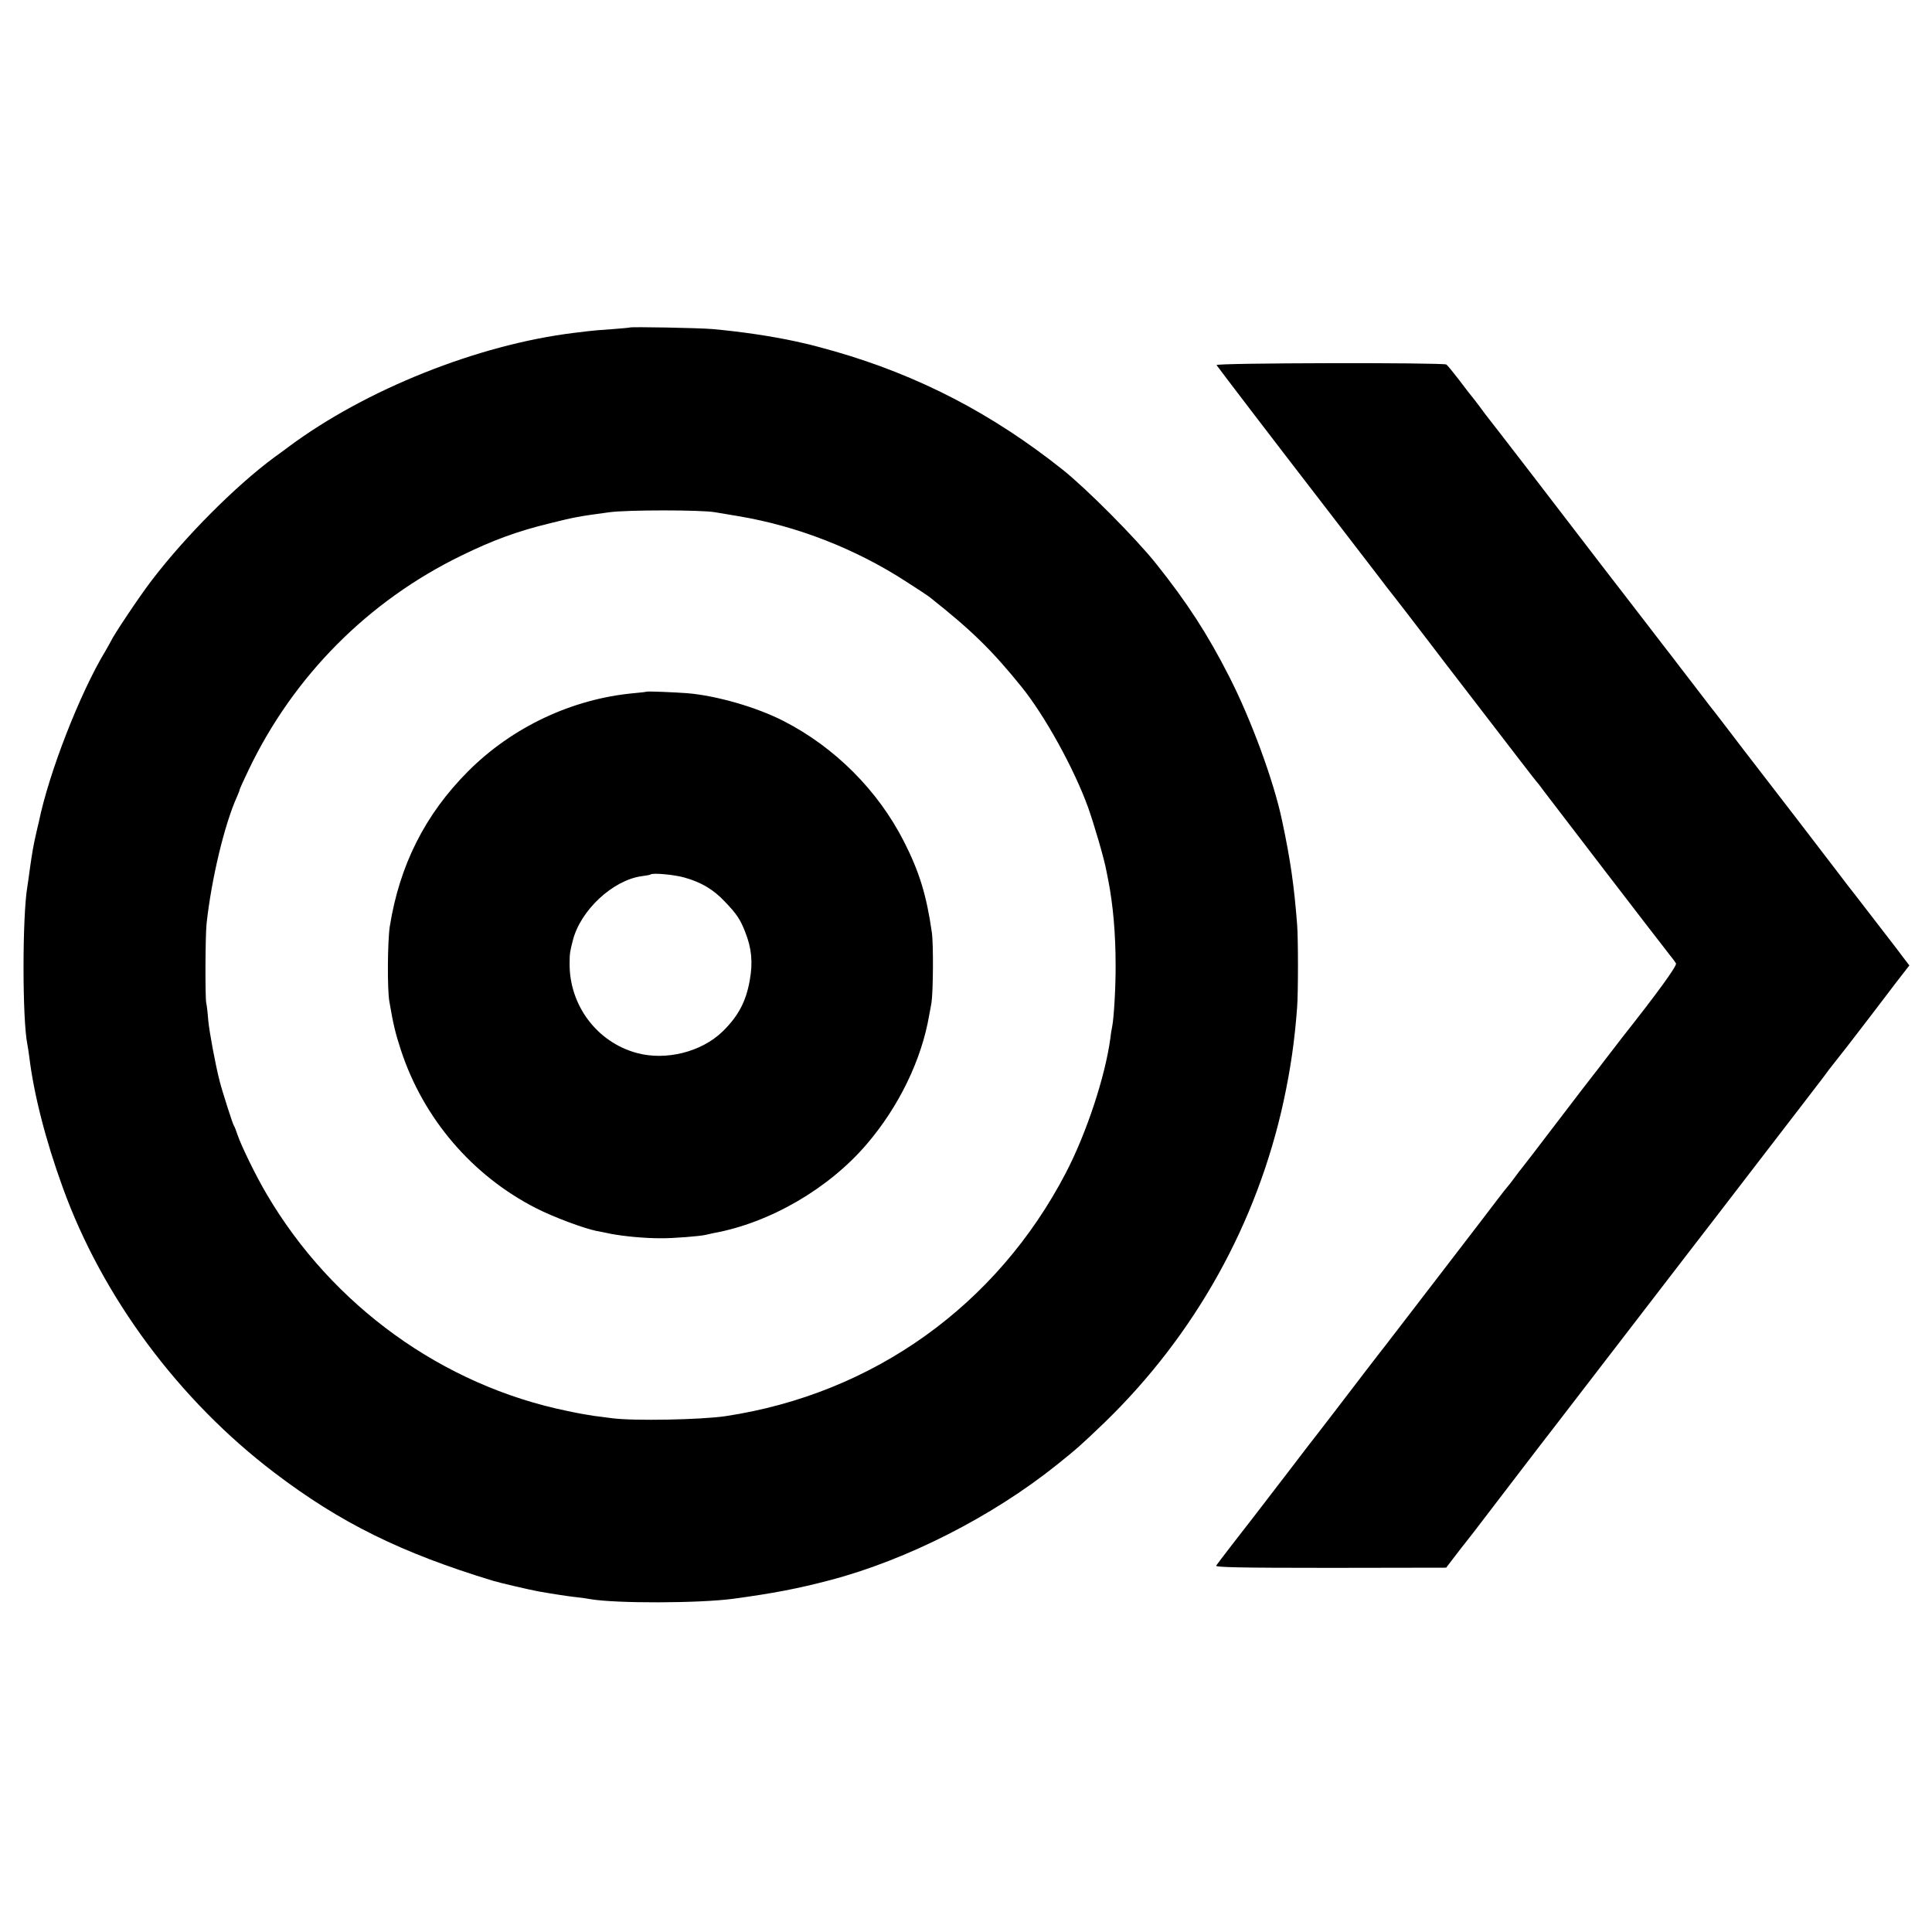 <?xml version="1.0" standalone="no"?>
<!DOCTYPE svg PUBLIC "-//W3C//DTD SVG 20010904//EN"
 "http://www.w3.org/TR/2001/REC-SVG-20010904/DTD/svg10.dtd">
<svg version="1.0" xmlns="http://www.w3.org/2000/svg"
 width="1024pt" height="1024pt" viewBox="0 0 1024 1024"
 preserveAspectRatio="xMidYMid meet">
<g transform="translate(0,1024) scale(0.1,-0.1)"
fill="#000000" stroke="none">
<path d="M3337 8504 c-1 -1 -45 -5 -97 -9 -52 -3 -106 -8 -120 -10 -14 -2 -47
-6 -75 -9 -511 -62 -1108 -301 -1515 -604 -25 -19 -58 -43 -75 -55 -205 -151
-473 -420 -650 -652 -64 -83 -203 -291 -218 -325 -4 -8 -17 -31 -28 -50 -135
-223 -300 -646 -353 -906 -3 -10 -9 -39 -15 -64 -15 -66 -20 -97 -32 -180 -5
-41 -12 -86 -14 -99 -27 -159 -27 -705 0 -836 2 -11 7 -40 10 -65 24 -198 86
-442 178 -695 210 -581 616 -1127 1122 -1511 348 -265 672 -425 1160 -573 32
-10 191 -47 240 -56 74 -13 164 -27 205 -31 25 -3 56 -7 70 -10 137 -23 572
-22 755 2 214 29 344 54 515 99 407 107 859 337 1200 610 109 87 133 109 254
225 480 465 809 1056 950 1706 37 173 58 319 71 494 6 80 6 365 0 440 -16 206
-35 341 -80 552 -44 209 -164 535 -280 762 -114 224 -222 391 -388 599 -106
133 -367 396 -494 497 -373 297 -763 500 -1213 629 -58 16 -116 32 -130 35
-14 3 -45 10 -70 16 -134 29 -290 52 -445 66 -71 6 -433 13 -438 8z m453 -979
c19 -3 76 -13 125 -21 310 -52 621 -173 890 -348 61 -39 117 -76 125 -83 220
-174 329 -281 484 -473 123 -152 278 -432 353 -639 33 -93 87 -278 97 -336 3
-16 8 -39 10 -50 26 -133 39 -286 39 -450 1 -112 -9 -280 -18 -325 -3 -14 -8
-43 -10 -64 -27 -201 -126 -502 -236 -713 -366 -702 -1021 -1171 -1804 -1289
-129 -19 -486 -26 -600 -11 -33 4 -78 10 -100 13 -22 3 -85 14 -140 26 -658
135 -1244 557 -1591 1148 -56 94 -134 254 -155 315 -7 22 -16 45 -20 50 -6 9
-63 187 -74 232 -23 88 -55 262 -61 323 -3 41 -8 84 -11 95 -6 32 -5 355 2
420 26 238 95 526 161 672 8 17 14 34 14 37 0 3 22 52 49 108 238 496 633 893
1126 1133 168 82 296 129 464 170 137 34 150 37 321 60 95 13 486 13 560 0z"/>
<path d="M3427 6574 c-1 -1 -31 -5 -67 -8 -328 -30 -646 -180 -880 -415 -227
-228 -362 -496 -414 -821 -12 -77 -14 -337 -2 -400 21 -123 32 -167 61 -256
119 -363 379 -666 717 -838 92 -47 251 -106 318 -120 14 -2 50 -10 80 -16 70
-13 176 -23 260 -23 66 -1 213 11 240 18 8 2 26 6 40 9 300 54 613 236 815
473 170 199 290 447 330 683 4 19 9 49 12 65 9 57 11 310 2 373 -28 196 -66
321 -148 482 -138 271 -366 499 -637 638 -144 74 -356 135 -512 148 -67 5
-212 11 -215 8z m200 -985 c90 -25 155 -64 215 -128 63 -66 81 -93 107 -159
35 -88 42 -162 25 -257 -20 -114 -61 -191 -145 -273 -112 -108 -300 -155 -454
-113 -211 57 -358 253 -356 475 0 51 2 63 17 121 40 160 212 320 365 341 24 3
45 7 47 9 10 10 127 -1 179 -16z"/>
<path d="M6448 8305 c6 -10 316 -416 557 -728 77 -100 185 -240 240 -312 54
-71 105 -136 111 -145 12 -14 181 -233 227 -294 12 -16 105 -138 207 -270 102
-133 223 -290 270 -351 46 -60 89 -115 95 -121 5 -7 19 -24 30 -40 22 -30 619
-808 663 -863 15 -18 31 -40 35 -47 7 -12 -100 -159 -286 -394 -7 -9 -41 -54
-77 -100 -36 -47 -70 -92 -77 -100 -7 -8 -91 -118 -188 -245 -96 -126 -181
-237 -188 -245 -7 -8 -26 -33 -42 -55 -16 -22 -32 -42 -35 -45 -3 -3 -28 -34
-55 -70 -27 -36 -139 -182 -249 -325 -110 -143 -229 -298 -265 -345 -36 -47
-69 -89 -73 -95 -12 -14 -190 -246 -273 -355 -38 -50 -78 -101 -87 -113 -10
-12 -83 -107 -163 -212 -80 -104 -156 -203 -169 -220 -69 -88 -203 -262 -210
-273 -6 -9 120 -12 606 -12 l613 1 32 42 c39 51 56 73 109 140 22 29 107 140
189 247 82 107 153 200 157 205 5 6 53 69 108 140 112 145 158 206 450 585
112 146 225 292 250 325 26 33 86 112 135 175 123 160 215 279 296 385 38 50
105 137 150 195 44 58 99 129 122 159 22 30 46 62 53 70 26 32 111 141 184
237 41 54 108 141 147 193 l73 94 -33 43 c-17 23 -52 69 -77 101 -25 32 -78
101 -118 153 -40 52 -84 109 -97 125 -12 17 -132 172 -264 345 -133 173 -248
322 -255 331 -7 9 -49 63 -92 120 -44 57 -83 109 -89 116 -21 26 -33 42 -118
153 -49 63 -99 129 -112 146 -14 17 -74 96 -135 175 -61 79 -122 158 -134 174
-13 17 -74 95 -135 175 -135 177 -559 728 -589 765 -4 6 -21 28 -37 50 -17 22
-32 42 -35 45 -3 3 -32 40 -64 83 -33 43 -64 81 -70 85 -18 11 -1225 9 -1218
-3z"/>
</g>
</svg>

